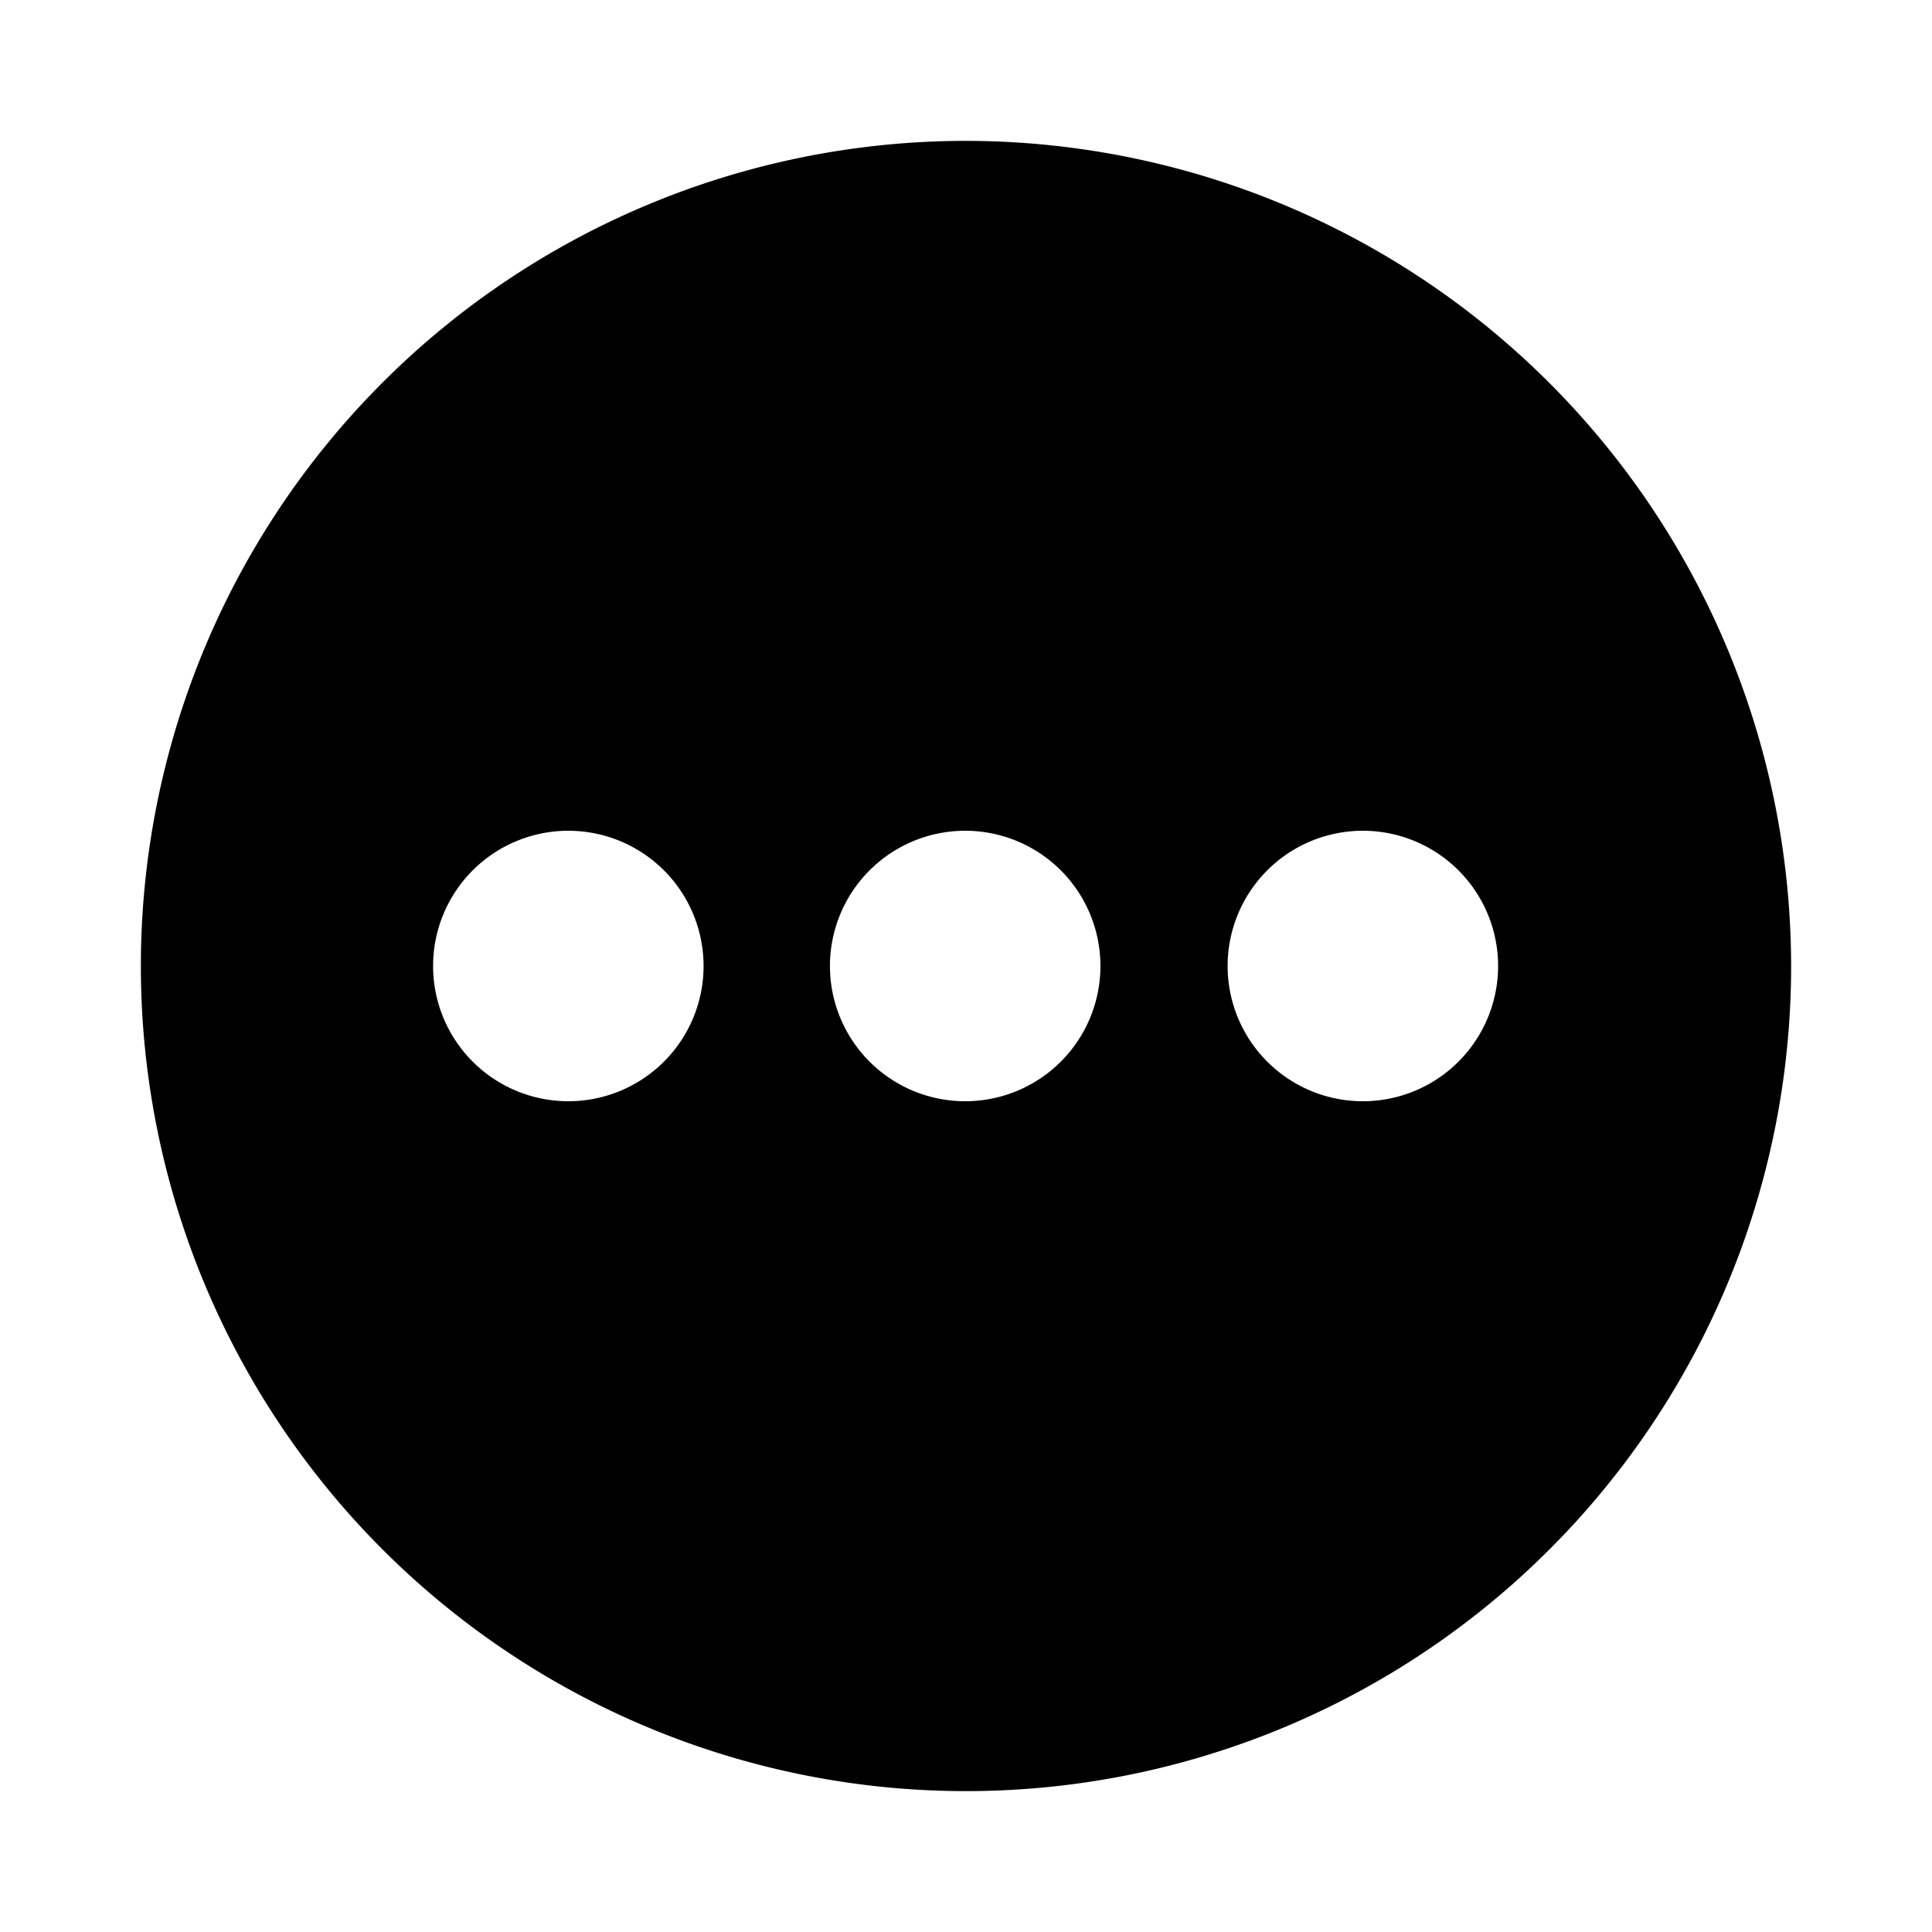 <?xml version="1.0" encoding="utf-8"?>
<!-- Generator: www.svgicons.com -->
<svg xmlns="http://www.w3.org/2000/svg" width="800" height="800" viewBox="0 0 24 24">
<path fill="currentColor" d="M12 1.75A10.25 10.25 0 1 0 22.25 12A10.26 10.26 0 0 0 12 1.75M7.06 13.68a1.68 1.68 0 1 1 0-3.36a1.68 1.68 0 0 1 0 3.36m4.94 0a1.68 1.68 0 1 1-.02-3.36a1.68 1.68 0 0 1 .02 3.36m4.94 0a1.68 1.68 0 1 1-.02-3.36a1.68 1.68 0 0 1 .02 3.36"/>
</svg>